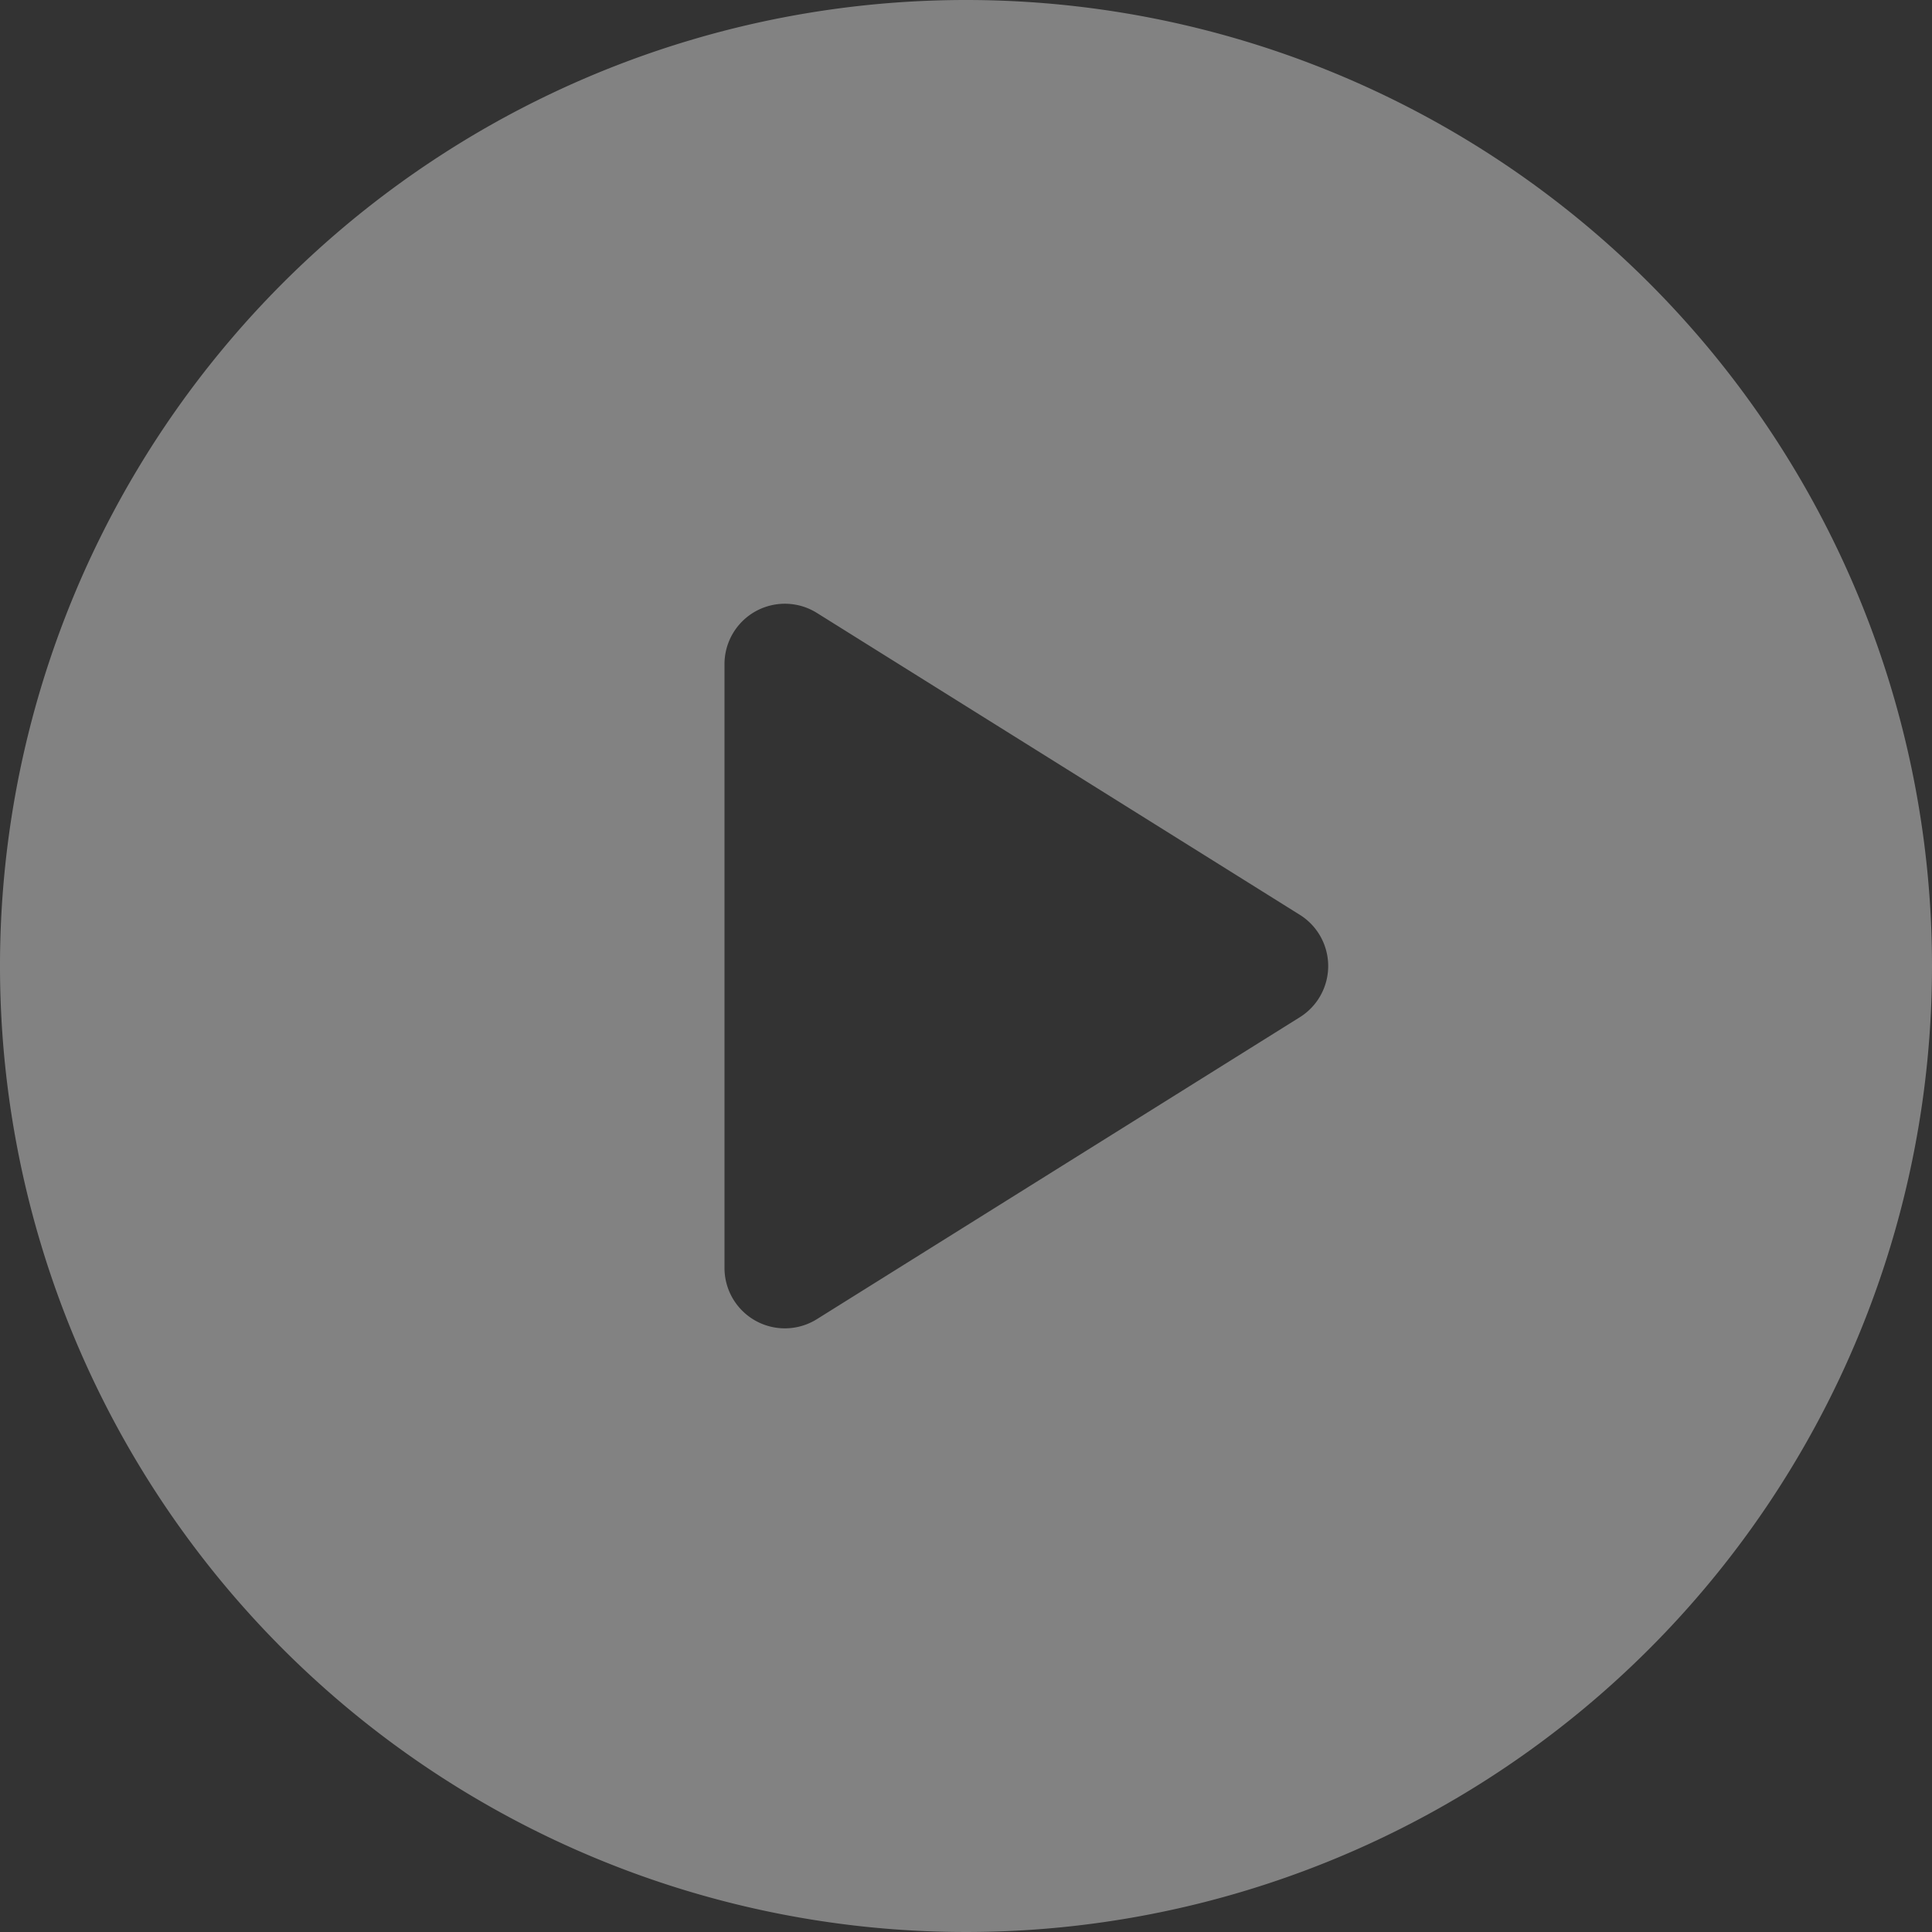 <svg xmlns="http://www.w3.org/2000/svg" width="92.414" height="92.414"><rect width="100%" height="100%" fill="#333333" stroke="none"/><path d="M46.207 0a46.207 46.207 0 1 0 46.207 46.207A46.207 46.207 0 0 0 46.207 0Zm15.97 48.656L39.074 63.1a2.888 2.888 0 0 1-4.419-2.449V31.767a2.888 2.888 0 0 1 4.419-2.449l23.1 14.44a2.889 2.889 0 0 1 0 4.9Z" style="fill:#fff;opacity:.39"/></svg>